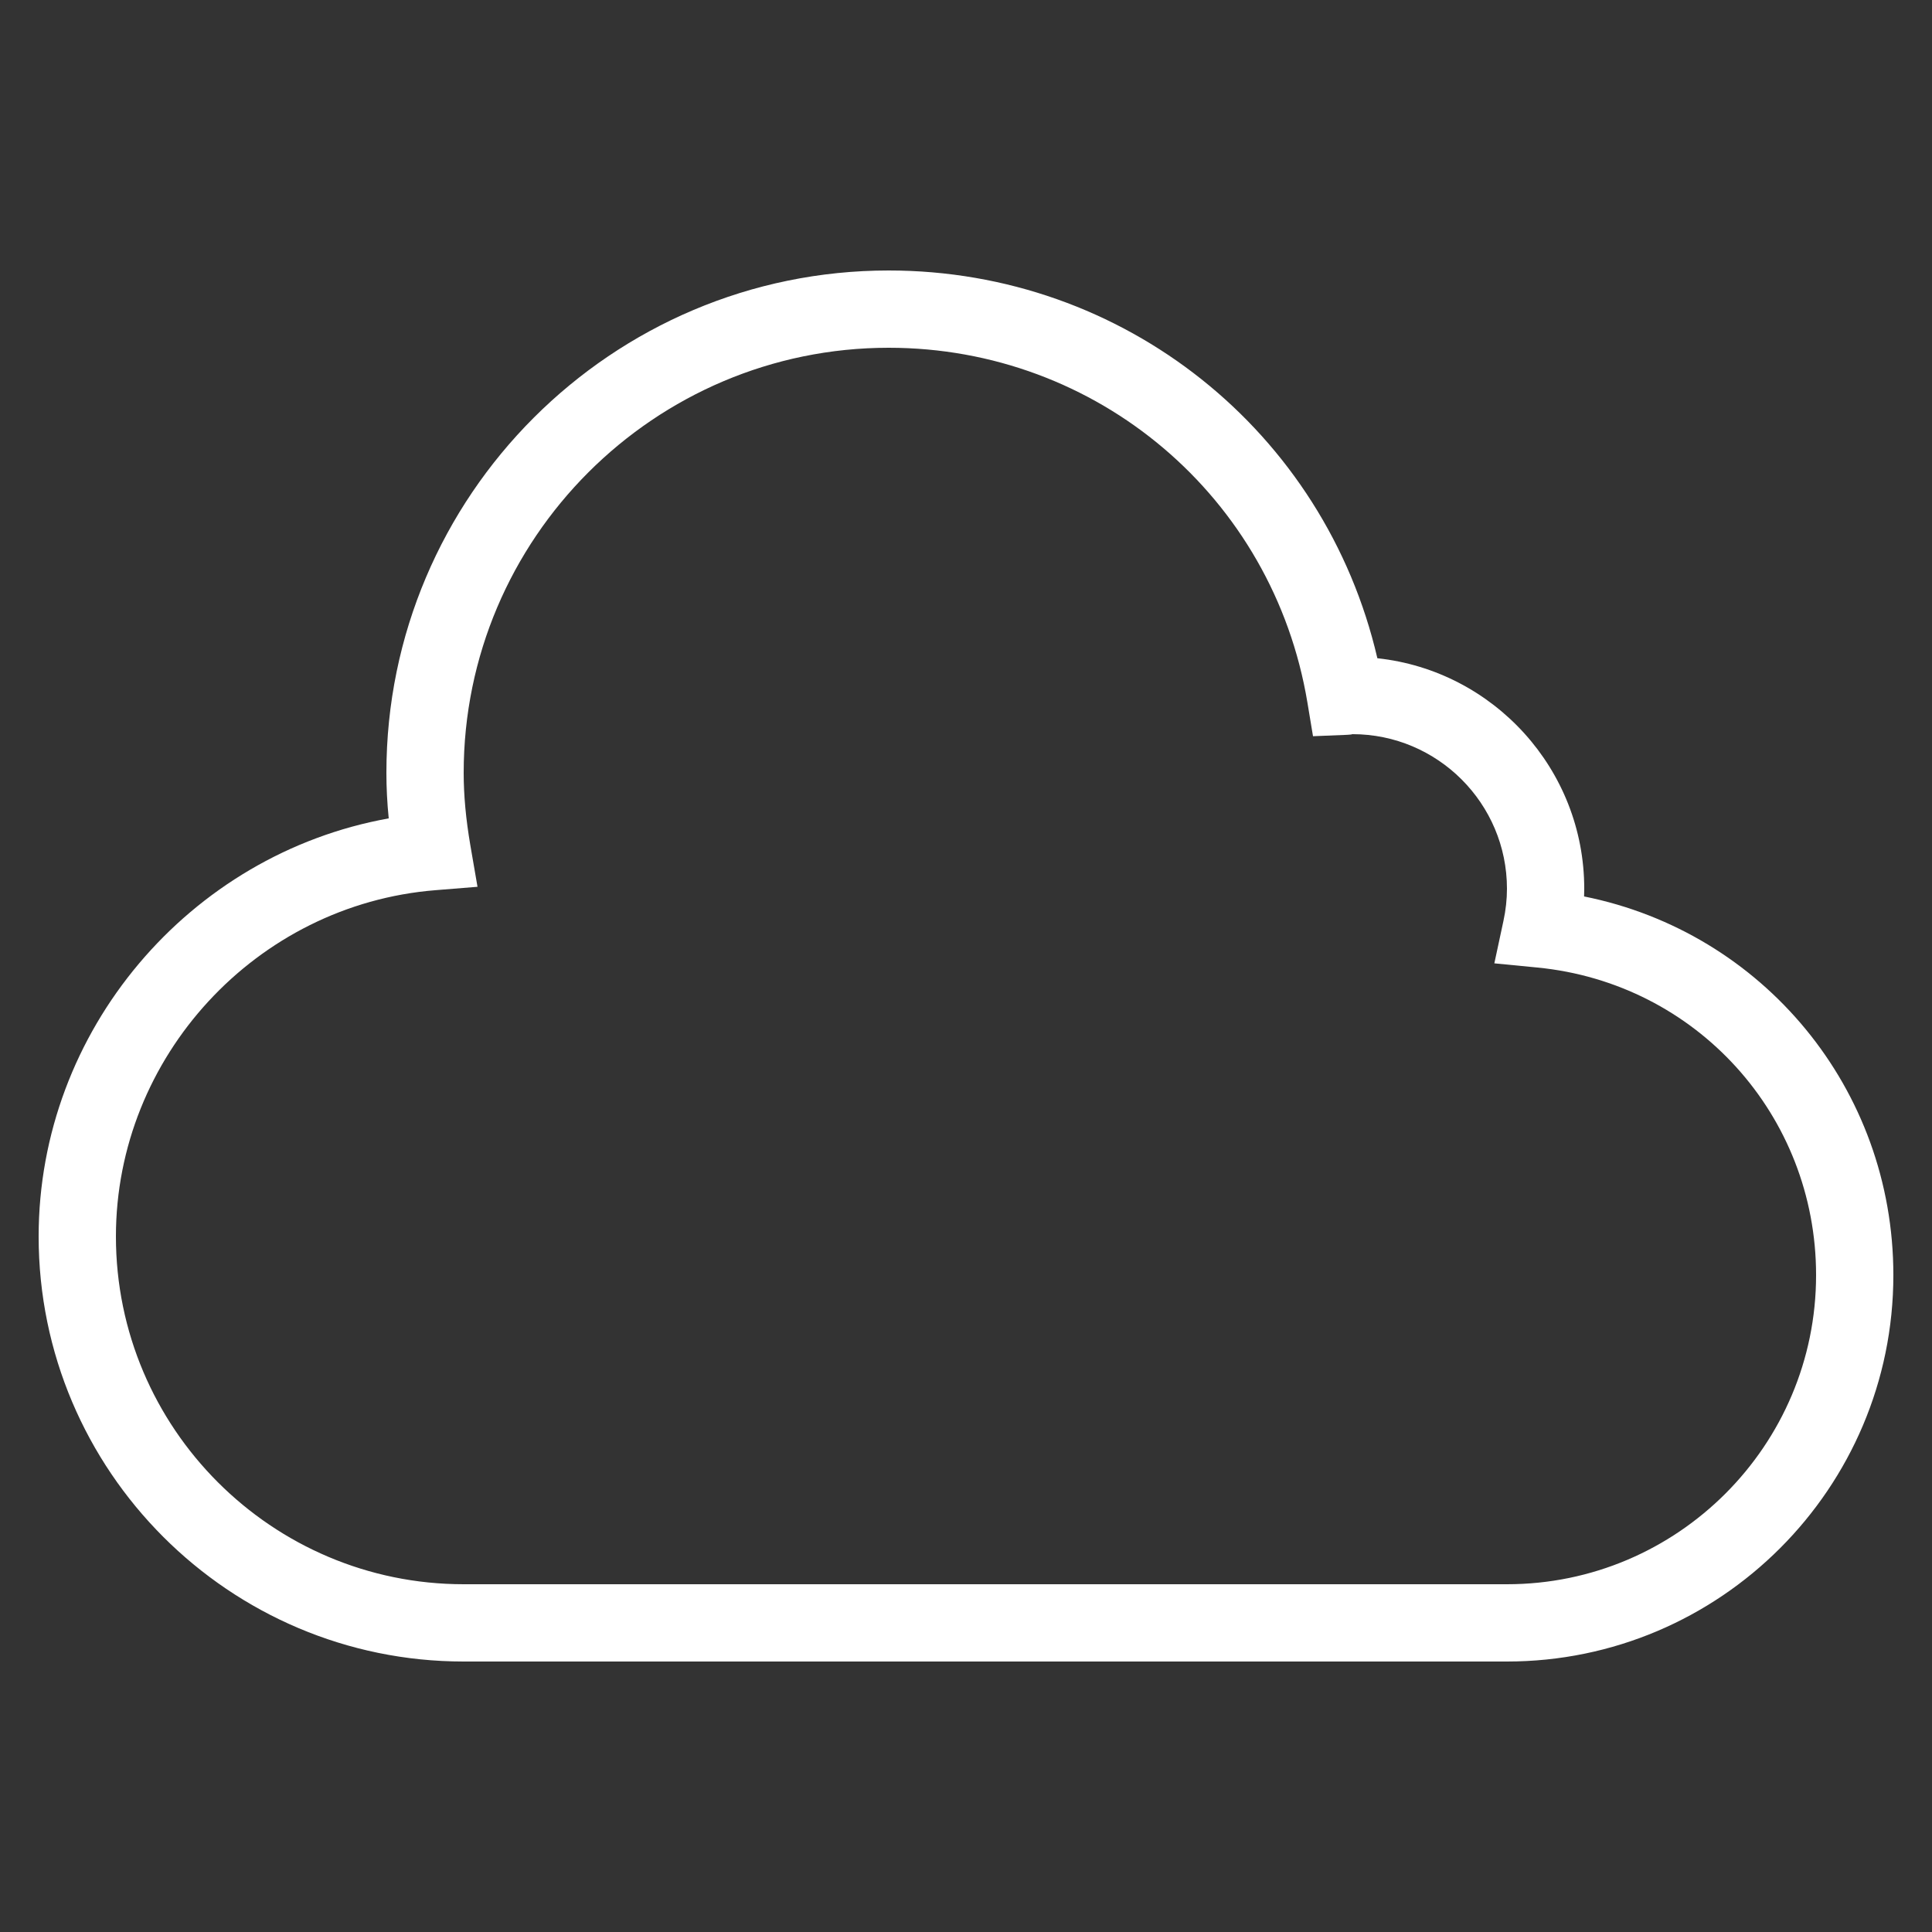 <svg width="64" height="64" viewBox="0 0 64 64" fill="none" xmlns="http://www.w3.org/2000/svg">
<rect x="0" y="0" width="64" height="64" fill="#333333" stroke="none"/>
<path d="M52.475 29.696C52.478 29.61 52.48 29.524 52.48 29.44C52.48 25.485 49.473 22.217 45.627 21.805C43.886 14.3 37.241 8.96 29.44 8.96C20.265 8.96 12.8 16.425 12.8 25.6C12.8 26.091 12.825 26.592 12.877 27.11C6.274 28.296 1.28 34.136 1.28 40.96C1.28 48.723 7.597 55.04 15.36 55.04H49.92C56.978 55.04 62.72 49.298 62.72 42.24C62.72 36.064 58.398 30.884 52.475 29.696ZM49.92 52.48H15.36C9.007 52.48 3.84 47.311 3.84 40.96C3.84 35.007 8.487 29.967 14.421 29.489L15.818 29.376L15.58 27.996C15.433 27.133 15.36 26.35 15.36 25.6C15.36 17.837 21.677 11.52 29.44 11.52C36.343 11.52 42.176 16.463 43.31 23.273L43.495 24.388L44.624 24.342C44.704 24.339 44.782 24.33 44.8 24.32C47.623 24.32 49.92 26.616 49.92 29.44C49.92 29.788 49.881 30.148 49.803 30.509L49.502 31.912L50.93 32.051C56.192 32.566 60.16 36.946 60.16 42.24C60.16 47.886 55.566 52.48 49.92 52.48Z" fill="white"/>
</svg>

